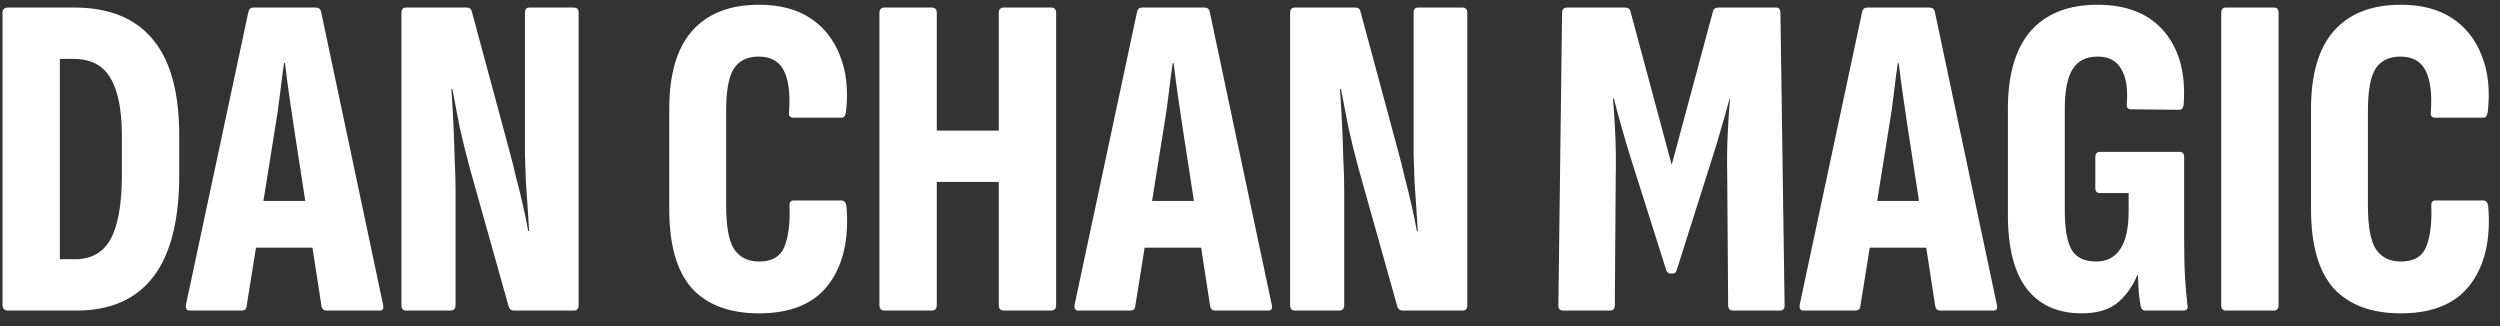 <svg xmlns="http://www.w3.org/2000/svg" width="161" height="21" viewBox="0 0 161 21" fill="none"><rect x="0" y="0" width="161" height="21" fill="#333333" stroke="none"/><path d="M0.519 20C0.281 20 0.162 19.881 0.162 19.642V0.843C0.162 0.605 0.281 0.486 0.519 0.486H4.78C7.024 0.486 8.713 1.171 9.845 2.541C10.977 3.892 11.543 5.958 11.543 8.738V11.241C11.543 14.18 10.987 16.375 9.874 17.825C8.762 19.275 7.114 20 4.929 20H0.519ZM3.856 16.693H4.839C5.892 16.693 6.657 16.256 7.133 15.382C7.61 14.488 7.849 13.118 7.849 11.271V8.738C7.849 7.07 7.6 5.828 7.104 5.014C6.627 4.2 5.833 3.793 4.72 3.793H3.856V16.693ZM12.215 20C12.017 20 11.937 19.871 11.977 19.613L15.999 0.754C16.039 0.575 16.148 0.486 16.327 0.486H20.319C20.518 0.486 20.637 0.575 20.677 0.754L24.669 19.613C24.728 19.871 24.659 20 24.46 20H21.034C20.855 20 20.746 19.911 20.706 19.732L18.919 8.142C18.819 7.467 18.72 6.792 18.621 6.116C18.521 5.421 18.432 4.736 18.353 4.061H18.293C18.194 4.736 18.104 5.421 18.025 6.116C17.945 6.792 17.846 7.477 17.727 8.172L15.88 19.732C15.86 19.911 15.751 20 15.552 20H12.215ZM15.939 15.948L16.446 12.939H20.11L20.677 15.948H15.939ZM26.151 20C25.952 20 25.852 19.881 25.852 19.642V0.843C25.852 0.605 25.952 0.486 26.151 0.486H30.053C30.232 0.486 30.341 0.565 30.381 0.724L32.824 9.781C32.963 10.278 33.102 10.834 33.241 11.449C33.4 12.045 33.549 12.651 33.688 13.267C33.827 13.883 33.936 14.419 34.016 14.876H34.075C34.056 14.478 34.026 14.002 33.986 13.445C33.946 12.889 33.907 12.313 33.867 11.718C33.847 11.122 33.827 10.546 33.807 9.99C33.807 9.433 33.807 8.957 33.807 8.559V0.813C33.807 0.595 33.907 0.486 34.105 0.486H36.935C37.154 0.486 37.263 0.595 37.263 0.813V19.642C37.263 19.881 37.164 20 36.965 20H33.092C32.933 20 32.824 19.921 32.764 19.762L30.262 10.854C30.024 9.98 29.805 9.096 29.606 8.202C29.428 7.288 29.269 6.464 29.13 5.729H29.07C29.11 6.305 29.15 6.99 29.189 7.785C29.229 8.579 29.259 9.384 29.279 10.198C29.319 10.993 29.338 11.678 29.338 12.254V19.642C29.338 19.881 29.229 20 29.011 20H26.151ZM48.88 20.179C46.993 20.179 45.553 19.642 44.56 18.57C43.587 17.477 43.1 15.779 43.1 13.475V7.01C43.1 4.786 43.587 3.117 44.56 2.005C45.553 0.873 46.993 0.307 48.88 0.307C50.211 0.307 51.313 0.595 52.187 1.171C53.061 1.747 53.697 2.551 54.094 3.584C54.511 4.617 54.64 5.828 54.481 7.219C54.441 7.457 54.352 7.576 54.213 7.576H51.085C50.866 7.576 50.777 7.447 50.816 7.189C50.896 6.037 50.787 5.163 50.489 4.567C50.191 3.952 49.645 3.644 48.85 3.644C48.115 3.644 47.579 3.912 47.241 4.448C46.923 4.964 46.765 5.858 46.765 7.129V13.267C46.765 14.578 46.934 15.501 47.271 16.038C47.629 16.574 48.165 16.842 48.88 16.842C49.714 16.842 50.26 16.524 50.519 15.889C50.777 15.233 50.886 14.369 50.846 13.297C50.826 13.038 50.916 12.909 51.114 12.909H54.183C54.362 12.909 54.471 13.028 54.511 13.267C54.69 15.392 54.302 17.08 53.349 18.332C52.415 19.563 50.926 20.179 48.88 20.179ZM56.962 20C56.744 20 56.635 19.881 56.635 19.642V0.843C56.635 0.605 56.744 0.486 56.962 0.486H60.001C60.22 0.486 60.329 0.605 60.329 0.843V8.411H64.321V0.843C64.321 0.605 64.43 0.486 64.649 0.486H67.688C67.906 0.486 68.016 0.605 68.016 0.843V19.642C68.016 19.881 67.906 20 67.688 20H64.649C64.43 20 64.321 19.881 64.321 19.642V11.718H60.329V19.642C60.329 19.881 60.22 20 60.001 20H56.962ZM69.445 20C69.246 20 69.166 19.871 69.206 19.613L73.228 0.754C73.268 0.575 73.377 0.486 73.556 0.486H77.548C77.747 0.486 77.866 0.575 77.906 0.754L81.898 19.613C81.958 19.871 81.888 20 81.689 20H78.263C78.085 20 77.975 19.911 77.936 19.732L76.148 8.142C76.049 7.467 75.949 6.792 75.85 6.116C75.751 5.421 75.661 4.736 75.582 4.061H75.522C75.423 4.736 75.334 5.421 75.254 6.116C75.175 6.792 75.075 7.477 74.956 8.172L73.109 19.732C73.089 19.911 72.98 20 72.781 20H69.445ZM73.169 15.948L73.675 12.939H77.34L77.906 15.948H73.169ZM83.38 20C83.181 20 83.082 19.881 83.082 19.642V0.843C83.082 0.605 83.181 0.486 83.38 0.486H87.283C87.461 0.486 87.571 0.565 87.61 0.724L90.053 9.781C90.192 10.278 90.331 10.834 90.47 11.449C90.629 12.045 90.778 12.651 90.917 13.267C91.056 13.883 91.166 14.419 91.245 14.876H91.305C91.285 14.478 91.255 14.002 91.215 13.445C91.175 12.889 91.136 12.313 91.096 11.718C91.076 11.122 91.056 10.546 91.037 9.99C91.037 9.433 91.037 8.957 91.037 8.559V0.813C91.037 0.595 91.136 0.486 91.334 0.486H94.165C94.383 0.486 94.493 0.595 94.493 0.813V19.642C94.493 19.881 94.393 20 94.195 20H90.322C90.163 20 90.053 19.921 89.994 19.762L87.491 10.854C87.253 9.98 87.034 9.096 86.836 8.202C86.657 7.288 86.498 6.464 86.359 5.729H86.299C86.339 6.305 86.379 6.99 86.419 7.785C86.458 8.579 86.488 9.384 86.508 10.198C86.548 10.993 86.568 11.678 86.568 12.254V19.642C86.568 19.881 86.458 20 86.24 20H83.38ZM100.657 20C100.458 20 100.359 19.891 100.359 19.672L100.597 0.843C100.597 0.605 100.707 0.486 100.925 0.486H104.649C104.848 0.486 104.967 0.575 105.007 0.754L107.658 10.615L110.31 0.754C110.35 0.575 110.469 0.486 110.668 0.486H114.392C114.57 0.486 114.66 0.605 114.66 0.843L114.928 19.672C114.928 19.891 114.829 20 114.63 20H111.591C111.392 20 111.293 19.881 111.293 19.642L111.234 11.39C111.214 10.377 111.224 9.463 111.263 8.649C111.303 7.815 111.353 7.05 111.412 6.355H111.383C111.224 6.971 111.045 7.606 110.846 8.262C110.668 8.897 110.479 9.523 110.28 10.139L107.986 17.378C107.946 17.537 107.857 17.617 107.718 17.617H107.569C107.45 17.617 107.36 17.537 107.301 17.378L105.007 10.139C104.808 9.503 104.62 8.867 104.441 8.232C104.262 7.596 104.093 6.971 103.934 6.355H103.875C103.934 7.05 103.984 7.815 104.024 8.649C104.063 9.463 104.073 10.377 104.053 11.39L103.994 19.642C103.994 19.881 103.895 20 103.696 20H100.657ZM116.142 20C115.943 20 115.863 19.871 115.903 19.613L119.925 0.754C119.965 0.575 120.074 0.486 120.253 0.486H124.245C124.444 0.486 124.563 0.575 124.603 0.754L128.595 19.613C128.655 19.871 128.585 20 128.386 20H124.96C124.781 20 124.672 19.911 124.632 19.732L122.845 8.142C122.746 7.467 122.646 6.792 122.547 6.116C122.448 5.421 122.358 4.736 122.279 4.061H122.219C122.12 4.736 122.031 5.421 121.951 6.116C121.872 6.792 121.772 7.477 121.653 8.172L119.806 19.732C119.786 19.911 119.677 20 119.478 20H116.142ZM119.866 15.948L120.372 12.939H124.037L124.603 15.948H119.866ZM134.075 20.179C132.525 20.179 131.344 19.652 130.529 18.6C129.715 17.547 129.308 15.958 129.308 13.833V7.01C129.308 4.806 129.794 3.137 130.768 2.005C131.761 0.873 133.201 0.307 135.087 0.307C136.974 0.307 138.404 0.883 139.378 2.035C140.351 3.187 140.768 4.746 140.629 6.712C140.609 6.951 140.51 7.07 140.331 7.07L137.233 7.04C137.034 7.04 136.945 6.921 136.964 6.683C137.044 5.709 136.925 4.964 136.607 4.448C136.309 3.912 135.803 3.644 135.087 3.644C134.353 3.644 133.816 3.912 133.479 4.448C133.141 4.984 132.972 5.838 132.972 7.01V13.535C132.972 14.727 133.121 15.581 133.419 16.097C133.717 16.594 134.243 16.842 134.998 16.842C135.673 16.842 136.19 16.574 136.547 16.038C136.905 15.501 137.084 14.697 137.084 13.624V12.433H135.236C135.038 12.433 134.939 12.323 134.939 12.105V10.139C134.939 9.9 135.038 9.781 135.236 9.781H140.391C140.569 9.781 140.659 9.9 140.659 10.139V15.442C140.659 16.415 140.679 17.229 140.718 17.885C140.758 18.54 140.808 19.116 140.867 19.613C140.927 19.871 140.838 20 140.599 20H138.156C137.997 20 137.898 19.901 137.858 19.702C137.819 19.484 137.779 19.206 137.739 18.868C137.719 18.53 137.699 18.143 137.679 17.706H137.65C137.332 18.461 136.895 19.067 136.339 19.523C135.783 19.96 135.028 20.179 134.075 20.179ZM143.344 20C143.145 20 143.046 19.881 143.046 19.642V0.843C143.046 0.605 143.145 0.486 143.344 0.486H146.442C146.641 0.486 146.74 0.605 146.74 0.843V19.642C146.74 19.881 146.641 20 146.442 20H143.344ZM154.61 20.179C152.723 20.179 151.283 19.642 150.29 18.57C149.317 17.477 148.83 15.779 148.83 13.475V7.01C148.83 4.786 149.317 3.117 150.29 2.005C151.283 0.873 152.723 0.307 154.61 0.307C155.941 0.307 157.043 0.595 157.917 1.171C158.791 1.747 159.427 2.551 159.824 3.584C160.241 4.617 160.37 5.828 160.211 7.219C160.171 7.457 160.082 7.576 159.943 7.576H156.815C156.596 7.576 156.507 7.447 156.547 7.189C156.626 6.037 156.517 5.163 156.219 4.567C155.921 3.952 155.375 3.644 154.58 3.644C153.845 3.644 153.309 3.912 152.971 4.448C152.654 4.964 152.495 5.858 152.495 7.129V13.267C152.495 14.578 152.664 15.501 153.001 16.038C153.359 16.574 153.895 16.842 154.61 16.842C155.444 16.842 155.99 16.524 156.249 15.889C156.507 15.233 156.616 14.369 156.576 13.297C156.557 13.038 156.646 12.909 156.845 12.909H159.913C160.092 12.909 160.201 13.028 160.241 13.267C160.42 15.392 160.032 17.08 159.079 18.332C158.145 19.563 156.656 20.179 154.61 20.179Z" fill="white"></path></svg>